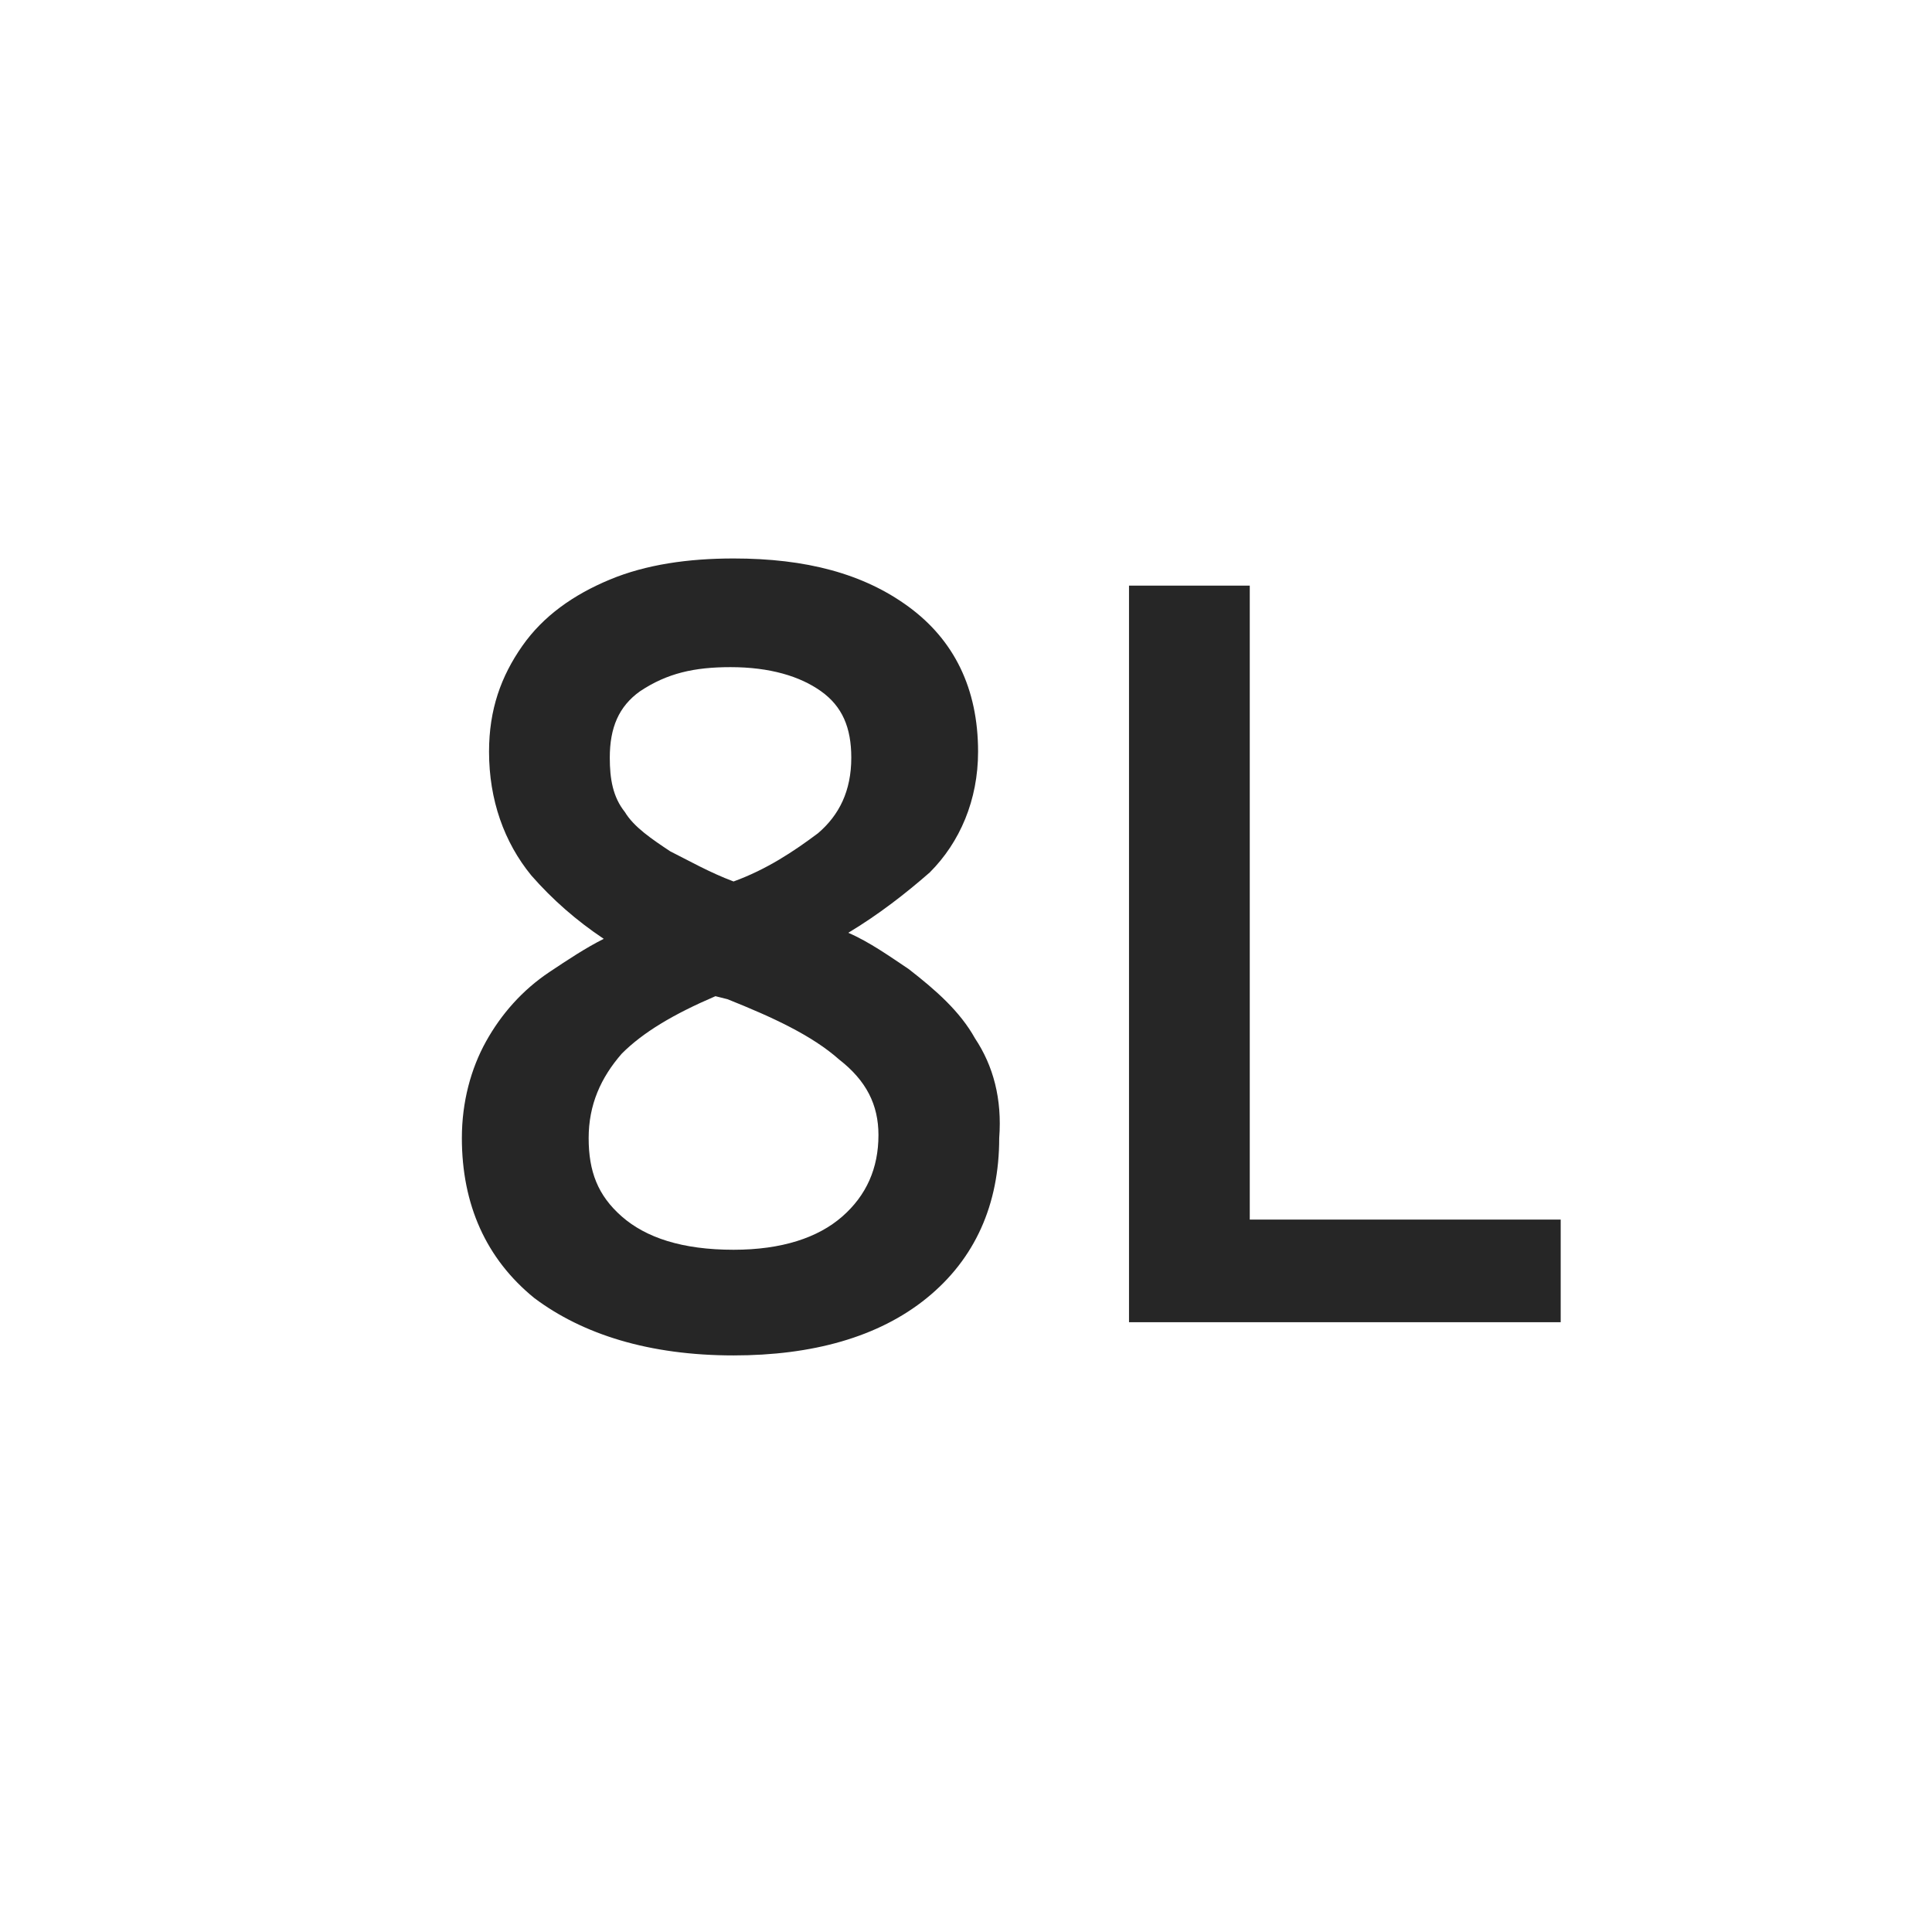 <?xml version="1.0" encoding="UTF-8"?> <svg xmlns="http://www.w3.org/2000/svg" viewBox="0 0 64 64"> <path d="M37.4 43.8V19.4h4v21h10.3v3.4H37.4zm-5.1-9.4c-.5-.9-1.3-1.6-2.2-2.3-.6-.4-1.3-.9-2-1.2 1-.6 1.9-1.3 2.7-2 1-1 1.6-2.4 1.6-4 0-2.1-.8-3.7-2.3-4.8-1.5-1.1-3.4-1.6-5.8-1.6-1.5 0-2.9.2-4.1.7s-2.2 1.2-2.9 2.2c-.7 1-1.1 2.1-1.1 3.5 0 1.6.5 3 1.4 4.1.7.8 1.5 1.5 2.4 2.1-.6.3-1.2.7-1.8 1.1-.9.6-1.6 1.4-2.1 2.3-.5.9-.8 2-.8 3.2 0 2.2.8 4 2.4 5.3 1.6 1.2 3.8 1.9 6.6 1.9 2.6 0 4.8-.6 6.4-1.9 1.6-1.3 2.4-3.1 2.4-5.3.1-1.3-.2-2.4-.8-3.3zm-8.1-12.3c1.3 0 2.3.3 3 .8s1 1.2 1 2.2c0 1.1-.4 1.9-1.1 2.5-.8.6-1.7 1.2-2.8 1.6-.8-.3-1.5-.7-2.1-1-.6-.4-1.2-.8-1.5-1.3-.4-.5-.5-1.1-.5-1.8 0-1 .3-1.7 1-2.2.9-.6 1.8-.8 3-.8zM23.7 33l.4.1c1.5.6 2.8 1.2 3.7 2 .9.7 1.3 1.5 1.3 2.5 0 1.1-.4 2-1.2 2.7-.8.7-2 1.1-3.6 1.1-1.7 0-2.9-.4-3.7-1.1-.8-.7-1.1-1.5-1.1-2.6s.4-2 1.1-2.8c.7-.7 1.7-1.3 3.1-1.9z" fill-opacity=".85"></path> </svg> 